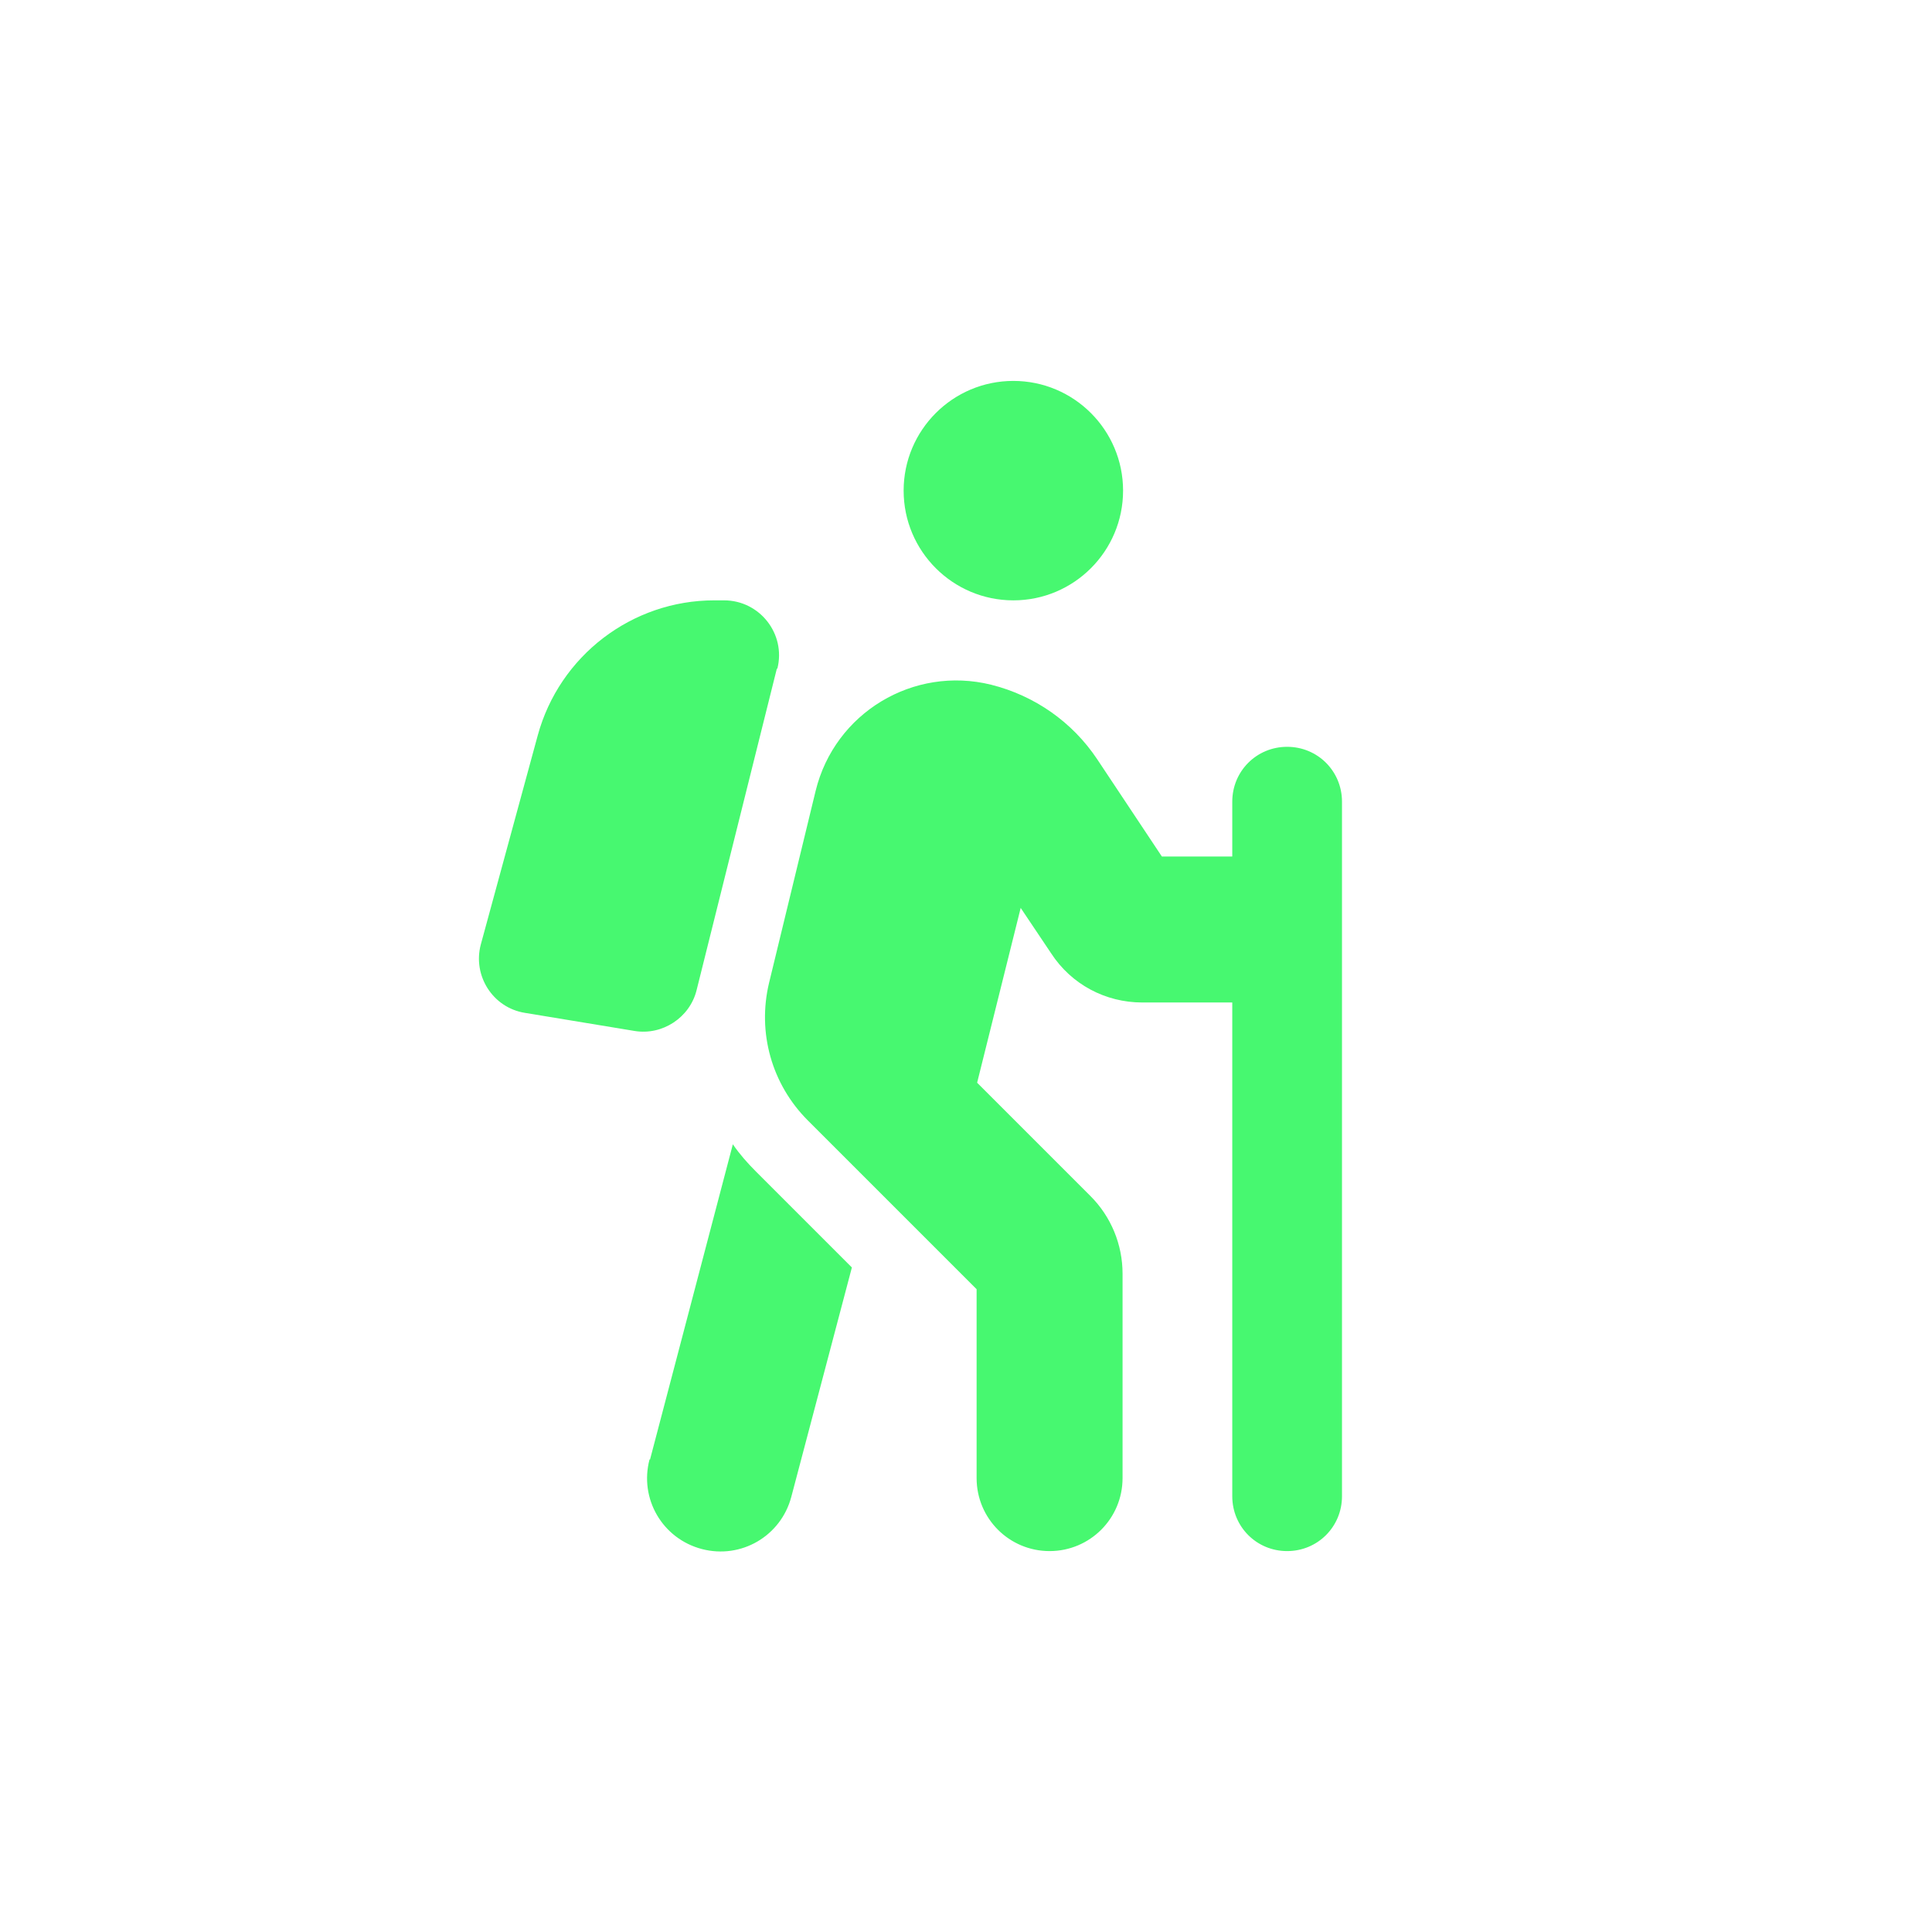 <?xml version="1.0" encoding="UTF-8"?><svg id="Calque_2" xmlns="http://www.w3.org/2000/svg" viewBox="0 0 37.33 37.33"><g id="Calque_1-2"><rect width="37.33" height="37.33" style="fill:#fff;"/><path d="M17.46,9.48c0-1.17.95-2.12,2.12-2.12s2.12.95,2.12,2.12-.95,2.12-2.12,2.12-2.12-.95-2.12-2.12ZM19.72,17.55l-.84,3.37,2.19,2.19c.4.4.62.94.62,1.5v3.95c0,.78-.63,1.41-1.41,1.41s-1.41-.63-1.41-1.41v-3.65l-3.26-3.26c-.7-.7-.98-1.7-.75-2.66l.9-3.71c.37-1.51,1.89-2.42,3.39-2.05.84.21,1.57.72,2.05,1.44l1.25,1.88h1.36v-1.06c0-.59.47-1.06,1.06-1.06s1.06.47,1.06,1.06v13.42c0,.59-.47,1.06-1.06,1.06s-1.06-.47-1.06-1.06v-9.54h-1.74c-.71,0-1.37-.35-1.76-.95l-.59-.88h0s0,0,0,0ZM12.56,28.2l1.6-6.09c.13.19.28.36.45.53l1.85,1.85-1.17,4.43c-.2.76-.97,1.21-1.73,1.01s-1.21-.97-1.01-1.73h0s0,0,0,0ZM15.01,12.92l-1.55,6.21c-.13.53-.66.88-1.2.79l-2.12-.35c-.62-.1-1.01-.72-.85-1.32l1.1-4.04c.42-1.54,1.82-2.61,3.41-2.61h.19c.69,0,1.2.65,1.03,1.32h0s0,0,0,0Z" style="fill:#47f870;"/></g></svg>
